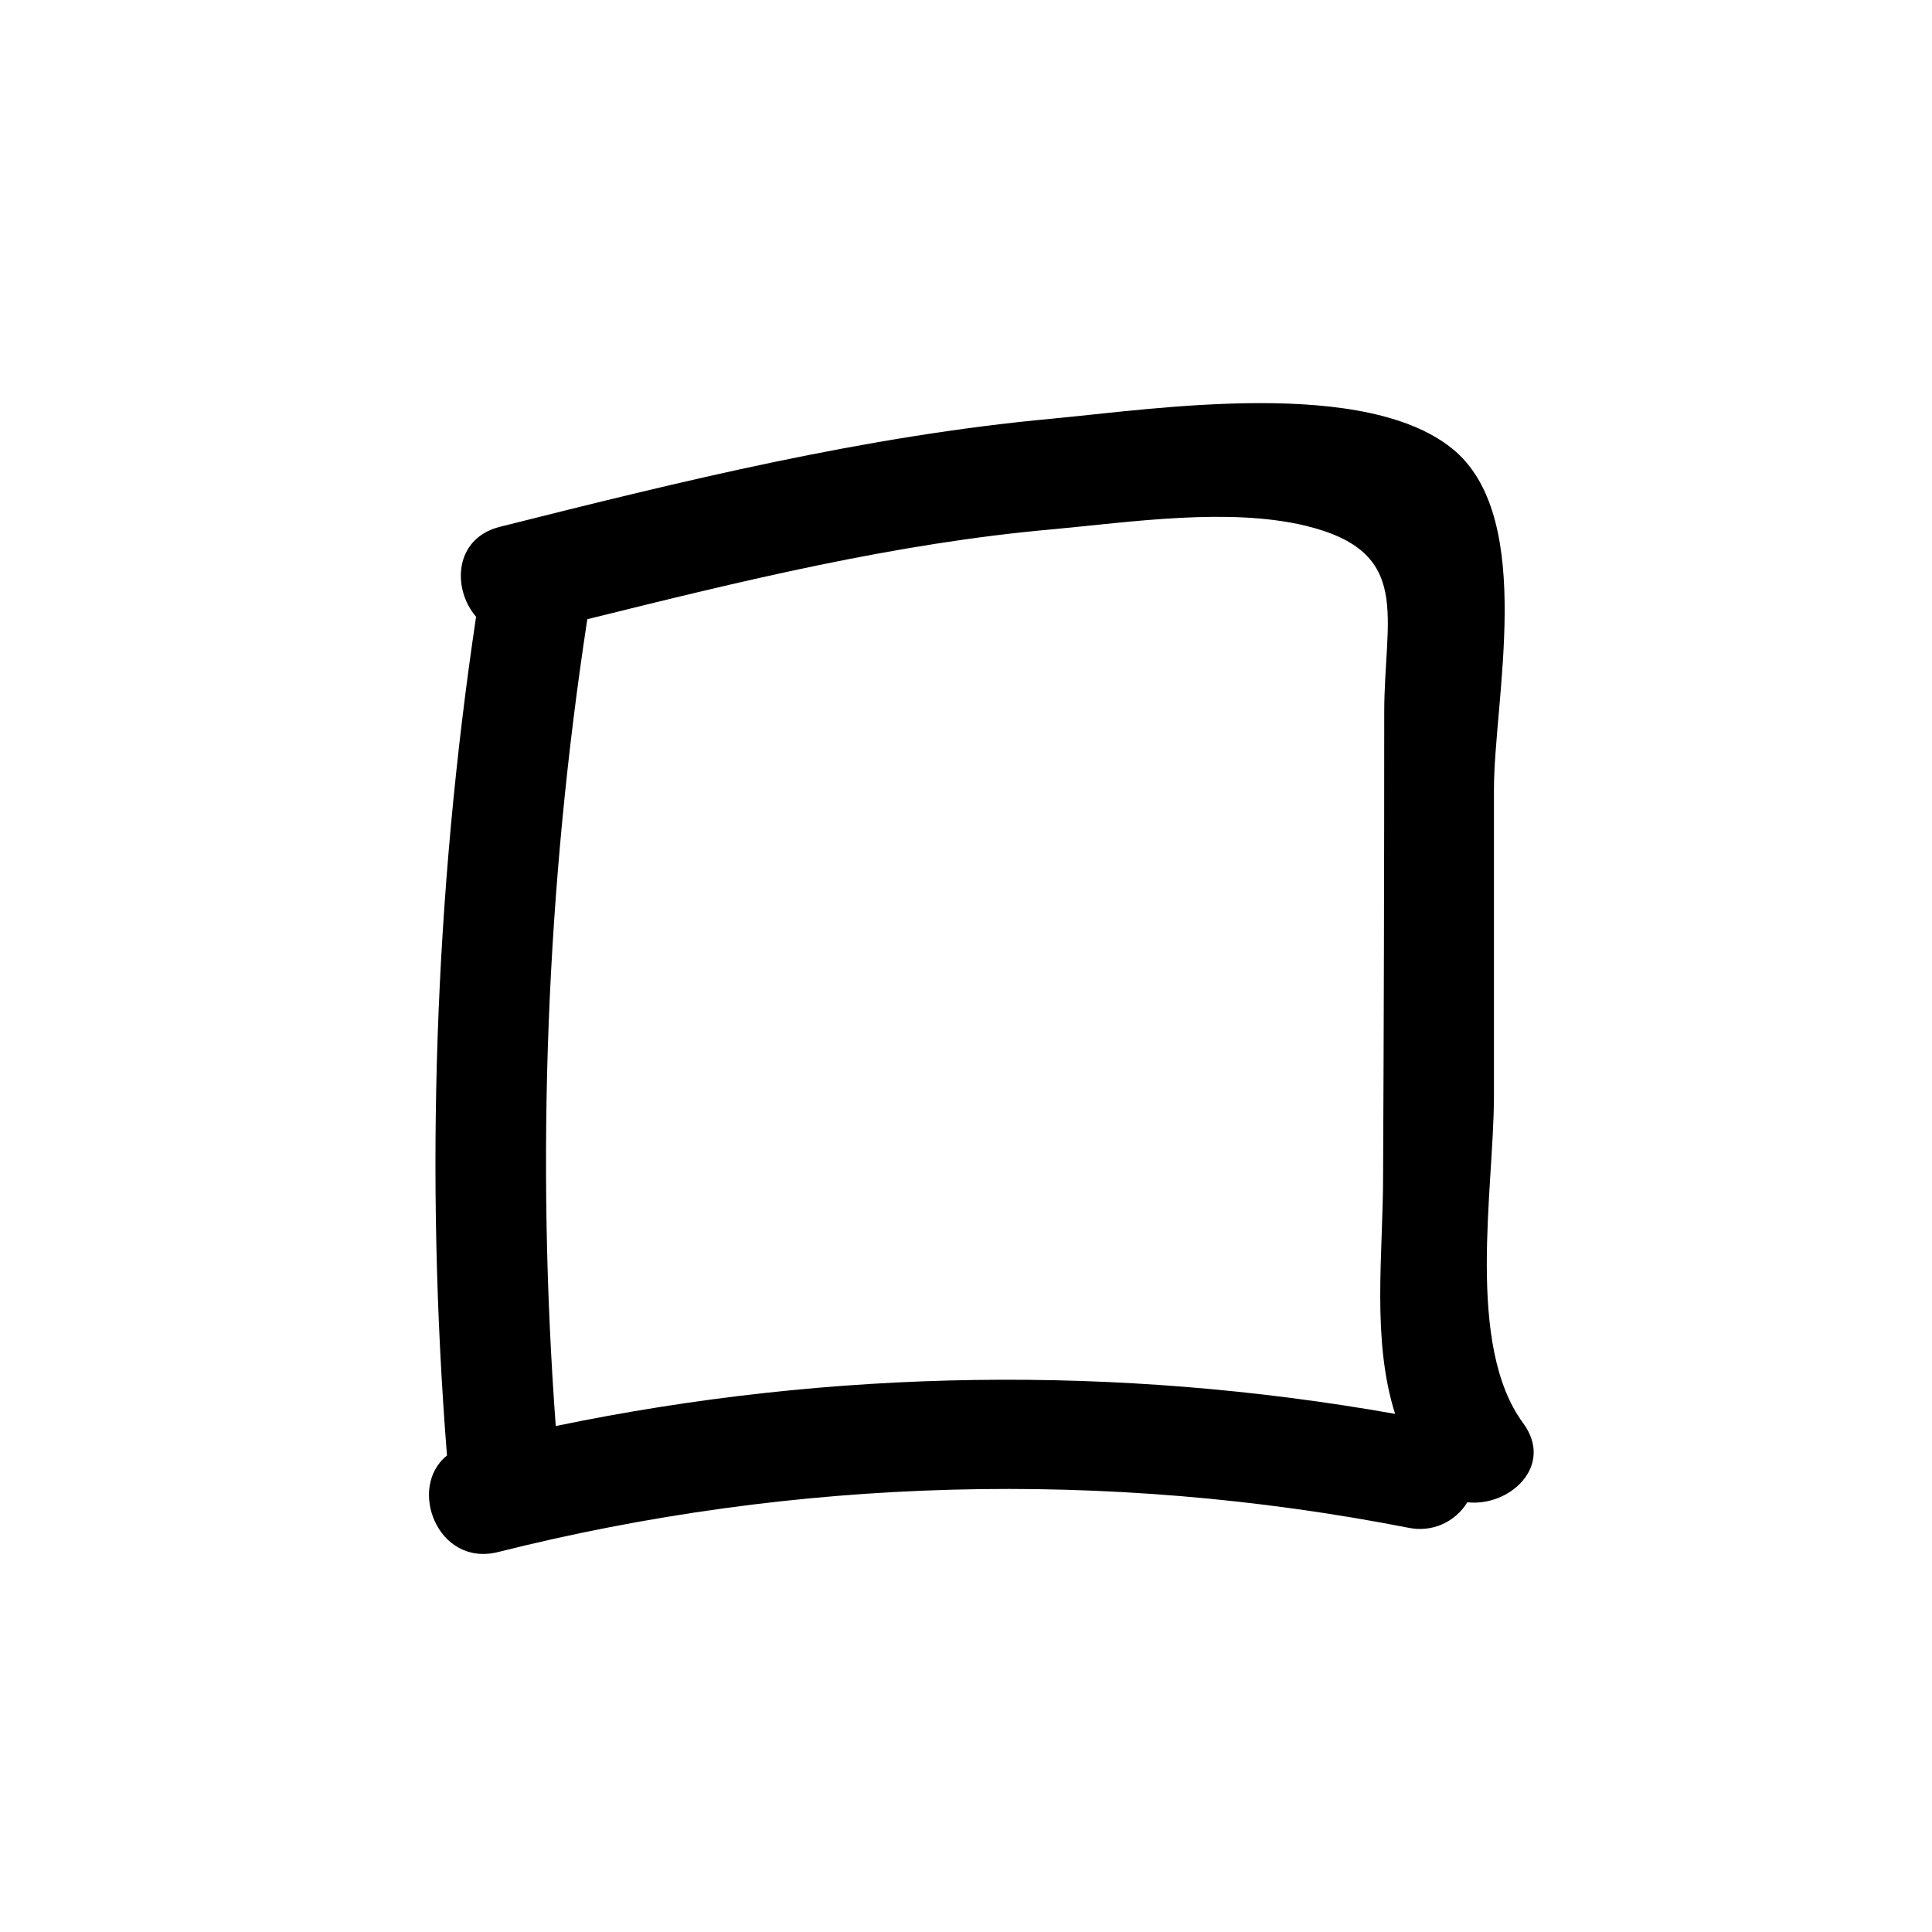<?xml version="1.0" encoding="UTF-8"?>
<!-- Uploaded to: ICON Repo, www.svgrepo.com, Generator: ICON Repo Mixer Tools -->
<svg fill="#000000" width="800px" height="800px" version="1.1" viewBox="144 144 512 512" xmlns="http://www.w3.org/2000/svg">
 <path d="m539.91 434.96v-81.719c0-23.629 10.934-70.836-10.078-89.527-23.023-20.152-79.902-11.285-106.96-8.766-49.676 4.586-98.141 16.523-146.41 28.668-12.191 3.074-12.645 16.473-6.297 23.832v-0.004c-10.988 73.562-13.574 148.13-7.711 222.28-10.531 8.414-2.57 29.574 13.504 25.594 78.973-19.867 161.36-22.07 241.27-6.449 2.984 0.637 6.09 0.332 8.891-0.879 2.797-1.211 5.148-3.262 6.727-5.871 11.234 1.258 23.125-9.672 14.812-20.957-15.316-20.762-7.809-62.074-7.758-86.203zm-248.63 86.957c-5.269-71.363-2.465-143.09 8.363-213.82 40.656-10.078 81.617-20.152 123.38-23.832 20.656-1.914 46.703-5.844 67.109-0.906 28.41 6.953 20.703 23.98 20.703 49.473 0 40.844-0.102 81.703-0.301 122.58 0 20.957-3.074 43.48 3.176 63.277h-0.004c-73.676-13.062-149.16-11.969-222.43 3.227z"/>
</svg>